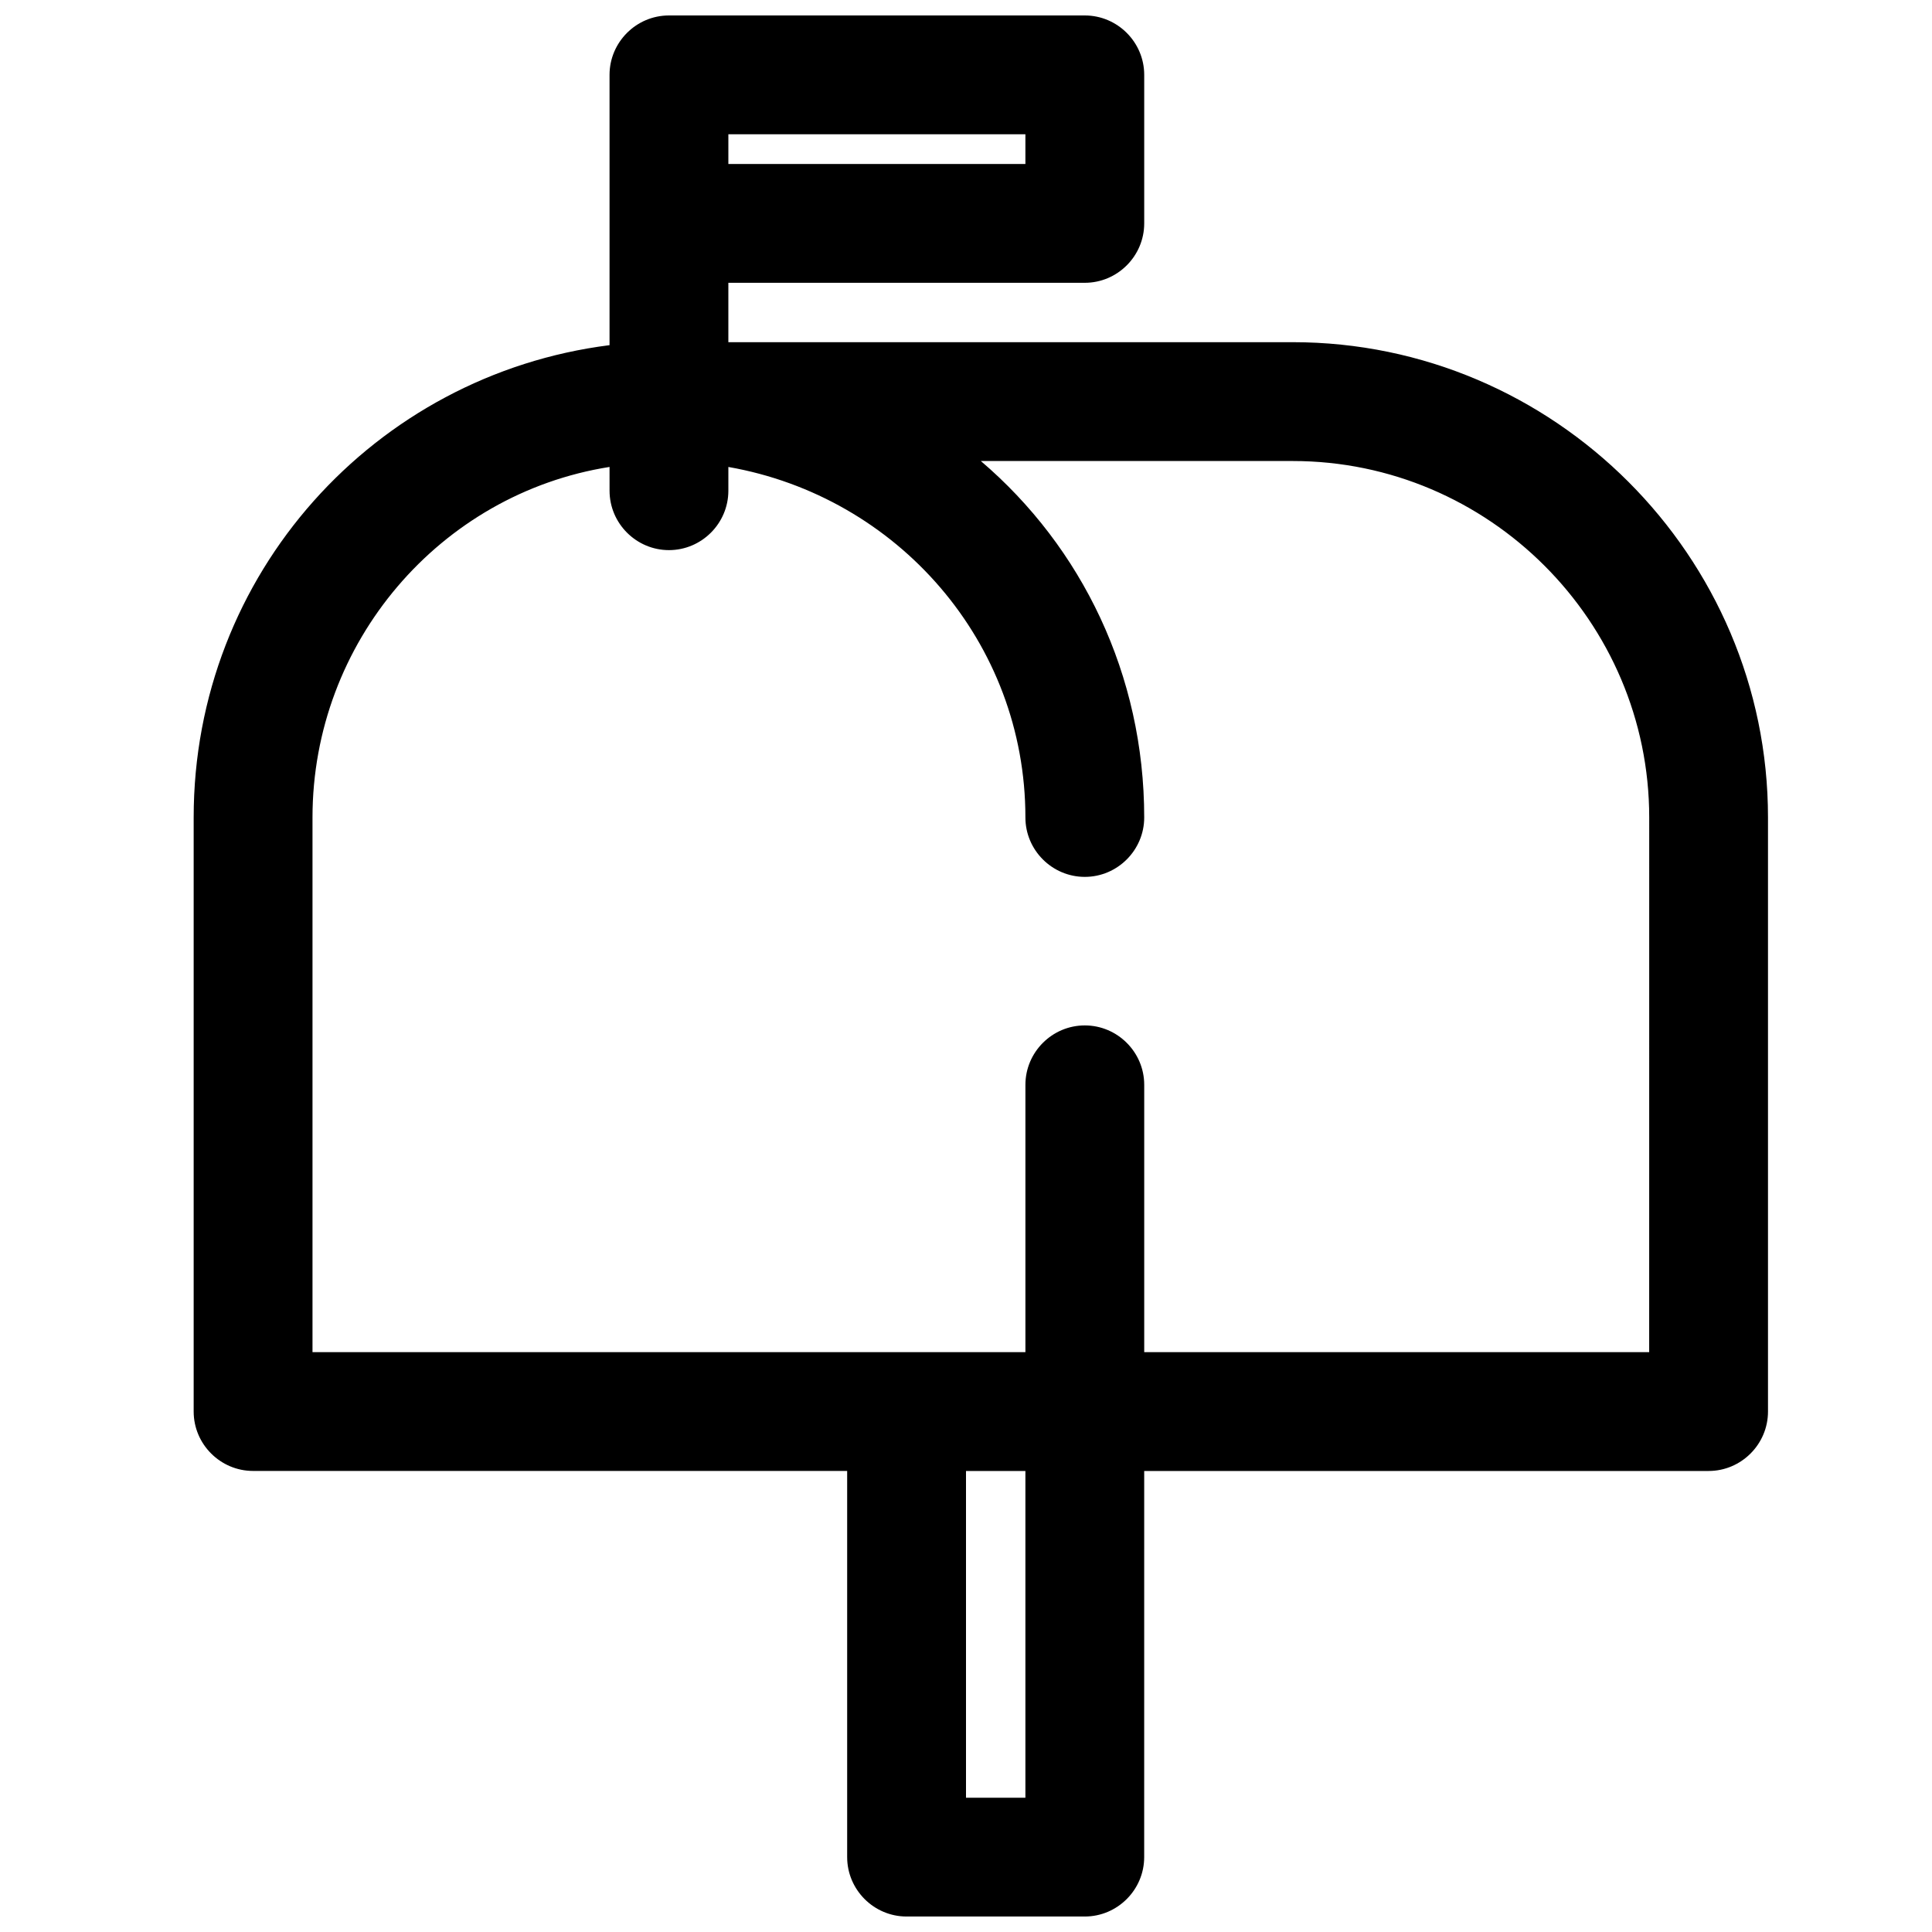 <?xml version="1.0" encoding="UTF-8"?>
<!-- The Best Svg Icon site in the world: iconSvg.co, Visit us! https://iconsvg.co -->
<svg width="800px" height="800px" version="1.1" viewBox="144 144 512 512" xmlns="http://www.w3.org/2000/svg">
 <defs>
  <clipPath id="a">
   <path d="m195 148.09h418v503.81h-418z"/>
  </clipPath>
 </defs>
 <g clip-path="url(#a)">
  <path d="m486.59 234.69h-149.57v-15.746h94.465c8.66 0 15.742-7.086 15.742-15.742v-39.363c0-8.66-7.086-15.742-15.742-15.742h-110.21c-8.66 0-15.742 7.086-15.742 15.742v71.633c-62.188 7.871-110.21 60.613-110.21 125.16v157.44c0 8.66 7.086 15.742 15.742 15.742h157.44v102.34c0 8.66 7.086 15.742 15.742 15.742h47.23c8.66 0 15.742-7.086 15.742-15.742l0.004-102.33h149.57c8.66 0 15.742-7.086 15.742-15.742v-157.45c0-69.273-56.68-125.95-125.95-125.95zm-70.848-47.234h-78.719v-7.871h78.719zm-15.742 432.96v-86.59h15.742v86.594zm181.05-118.08h-133.82v-70.848c0-8.66-7.086-15.742-15.742-15.742-8.66 0-15.742 7.086-15.742 15.742v70.848h-188.93v-141.7c0-46.445 33.852-85.805 78.719-92.891l0.004 6.301c0 8.66 7.086 15.742 15.742 15.742 8.66 0 15.742-7.086 15.742-15.742v-6.297c44.871 7.871 78.719 46.445 78.719 92.891 0 8.66 7.086 15.742 15.742 15.742 8.66 0 15.742-7.086 15.742-15.742 0-37.785-16.531-71.637-43.297-94.465h82.664c51.957 0 94.465 42.508 94.465 94.465z"/>
 </g>
</svg>